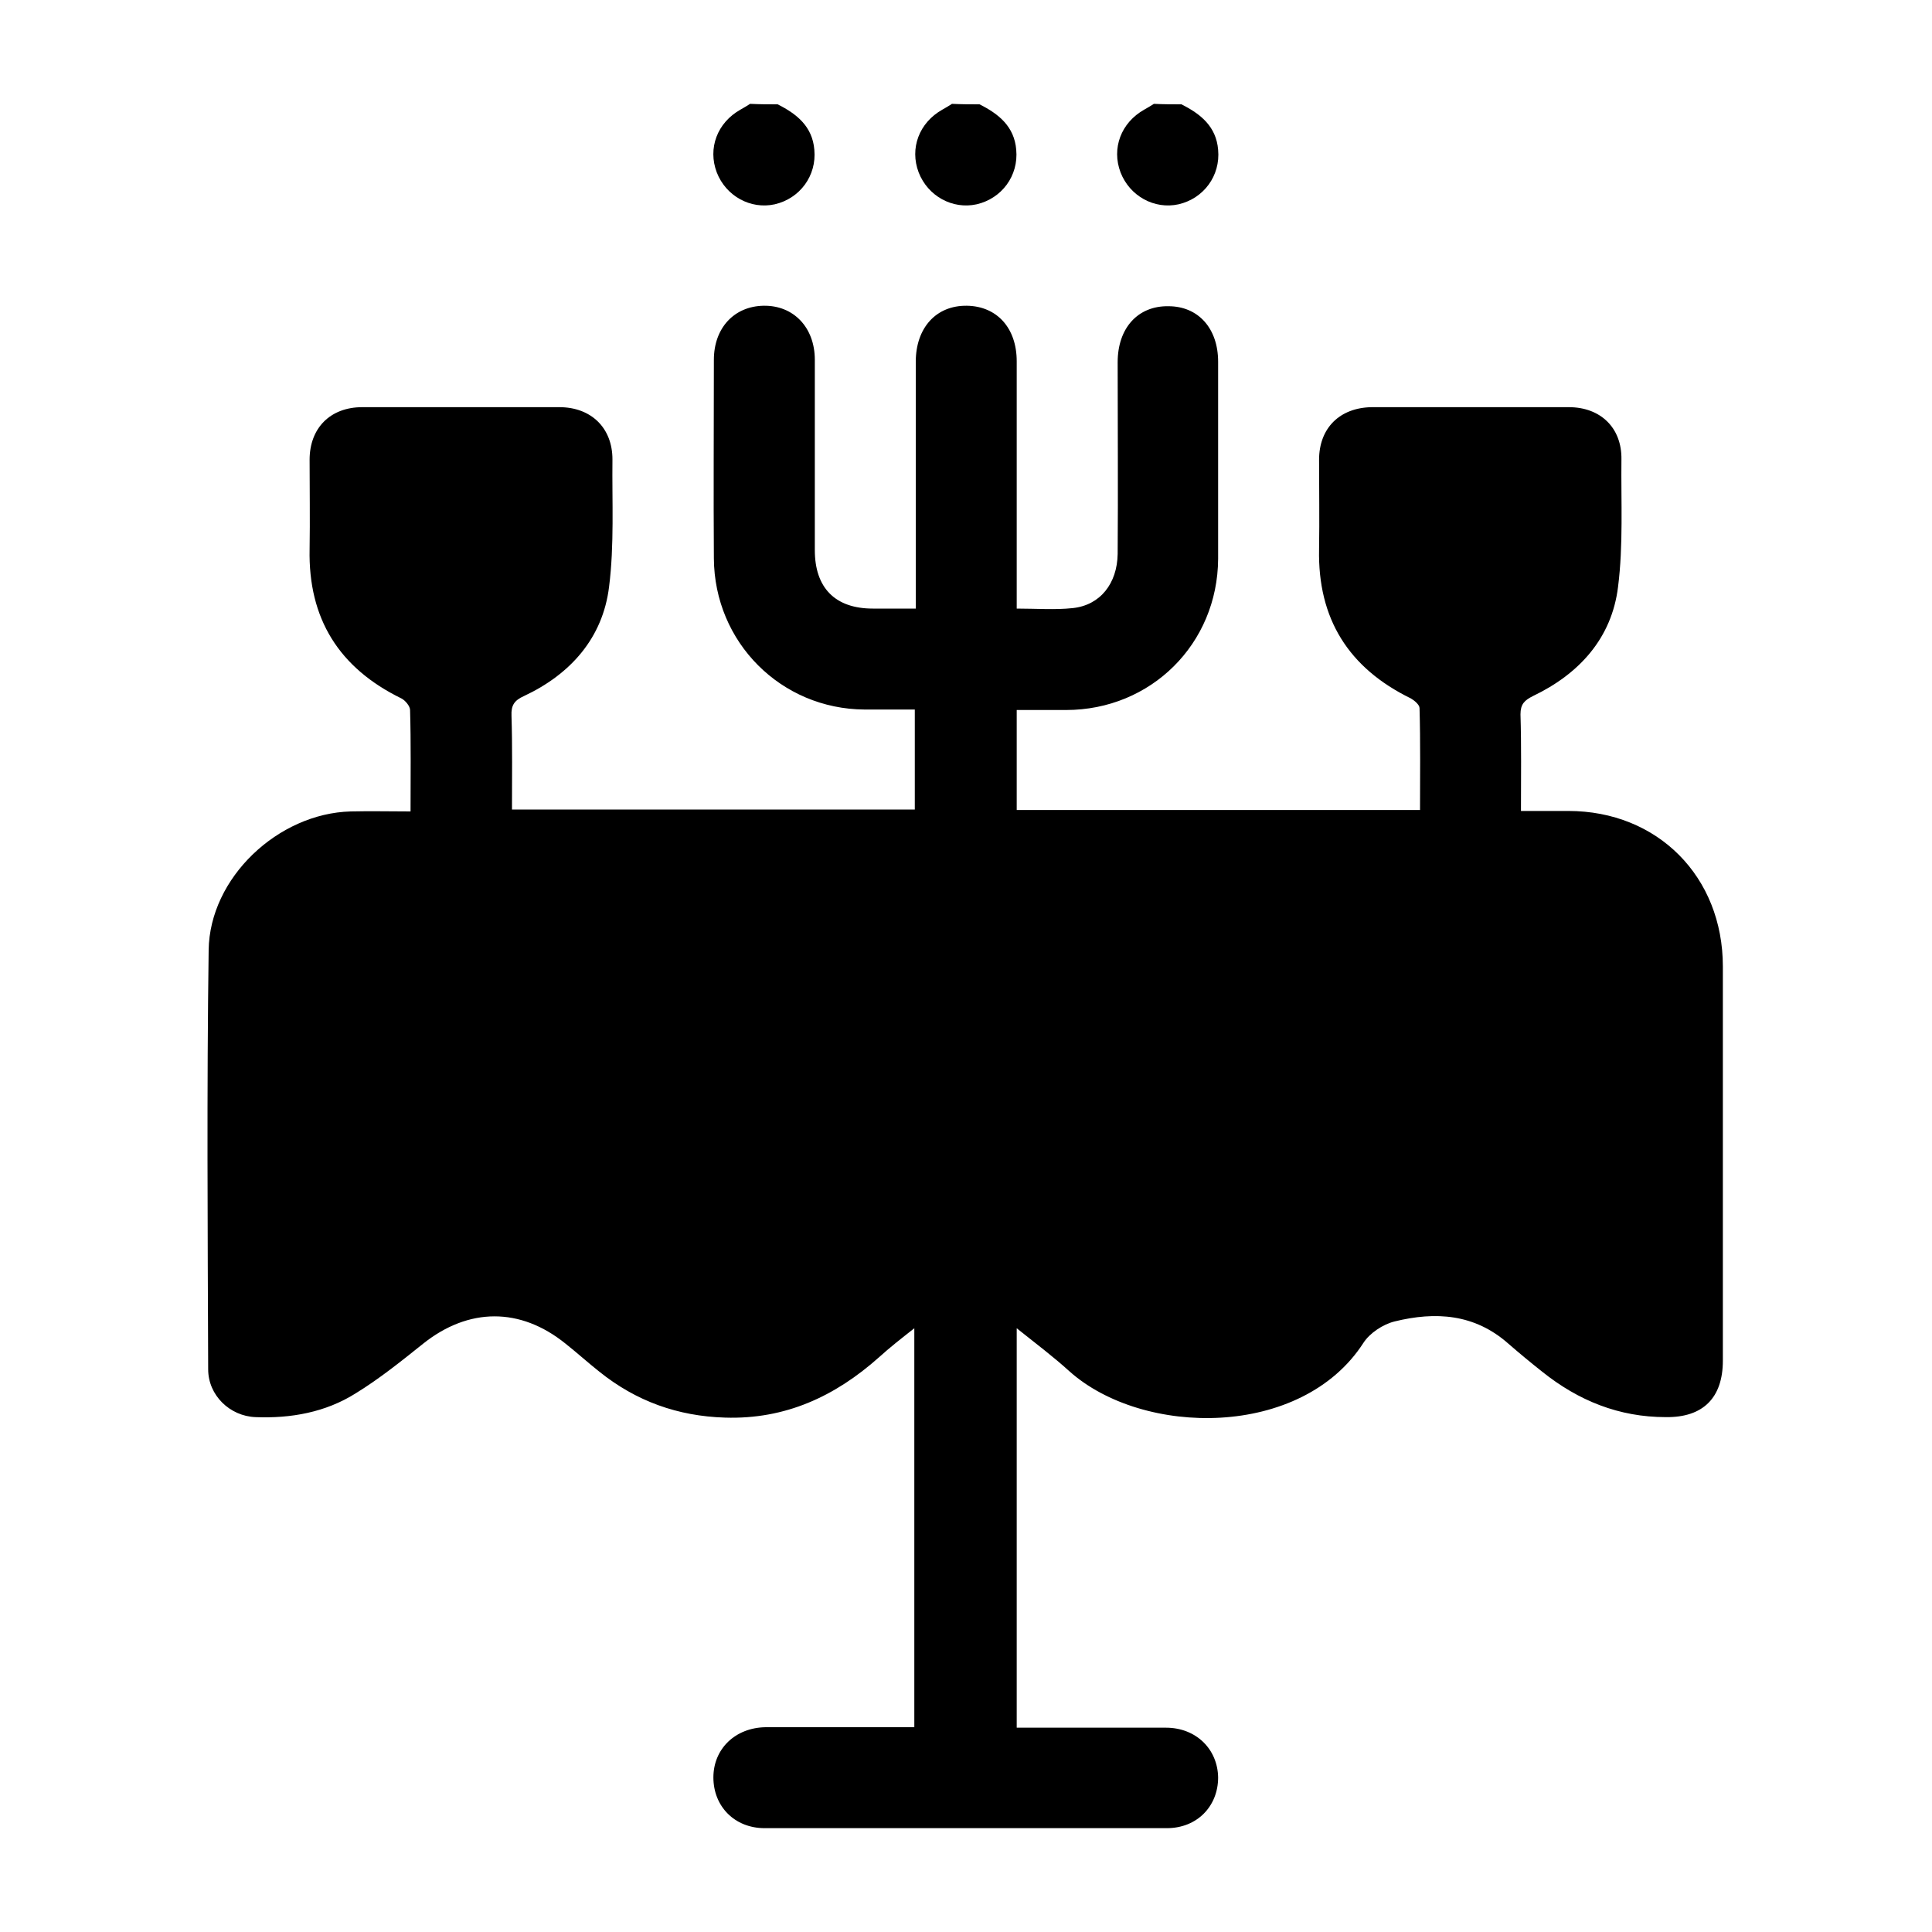 <svg xmlns="http://www.w3.org/2000/svg" xmlns:xlink="http://www.w3.org/1999/xlink" id="Layer_1" x="0px" y="0px" viewBox="0 0 40 40" style="enable-background:new 0 0 40 40;" xml:space="preserve"><path d="M16.1,2.16c0.4,0.2,0.72,0.46,0.76,0.94c0.05,0.54-0.3,1.01-0.82,1.13c-0.5,0.11-1.01-0.17-1.2-0.66 c-0.19-0.5,0.01-1.03,0.49-1.3c0.07-0.04,0.14-0.08,0.2-0.12C15.73,2.16,15.91,2.16,16.1,2.16z"></path><path d="M20.28,2.16c0.4,0.2,0.72,0.46,0.76,0.94c0.05,0.54-0.3,1.01-0.82,1.13c-0.5,0.11-1.01-0.17-1.2-0.66 c-0.19-0.5,0.01-1.03,0.49-1.3c0.07-0.04,0.14-0.08,0.2-0.12C19.91,2.16,20.1,2.16,20.28,2.16z"></path><path d="M24.46,2.16c0.4,0.2,0.72,0.46,0.76,0.94c0.05,0.54-0.3,1.01-0.82,1.13c-0.5,0.11-1.01-0.17-1.2-0.66 c-0.19-0.5,0.01-1.03,0.49-1.3c0.07-0.04,0.14-0.08,0.2-0.12C24.09,2.16,24.28,2.16,24.46,2.16z"></path><path d="M8.5,16.8c0-0.73,0.01-1.42-0.01-2.1c0-0.08-0.1-0.2-0.18-0.24c-1.29-0.63-1.93-1.65-1.9-3.09c0.01-0.62,0-1.23,0-1.85 c0-0.66,0.43-1.09,1.09-1.09c1.36,0,2.72,0,4.08,0c0.66,0,1.1,0.43,1.1,1.08c-0.01,0.88,0.04,1.77-0.07,2.64 c-0.13,1.06-0.8,1.81-1.76,2.26c-0.2,0.09-0.27,0.19-0.26,0.41c0.02,0.64,0.01,1.28,0.01,1.94c2.78,0,5.55,0,8.34,0 c0-0.67,0-1.35,0-2.07c-0.35,0-0.7,0-1.04,0c-1.73-0.01-3.11-1.39-3.12-3.13c-0.01-1.37,0-2.74,0-4.11c0-0.66,0.42-1.11,1.03-1.12 c0.62-0.01,1.06,0.45,1.06,1.12c0,1.31,0,2.63,0,3.94c0,0.78,0.42,1.21,1.2,1.21c0.28,0,0.56,0,0.89,0c0-0.13,0-0.25,0-0.37 c0-1.58,0-3.16,0-4.74c0-0.7,0.42-1.17,1.06-1.16c0.62,0.01,1.03,0.46,1.03,1.15c0,1.57,0,3.14,0,4.71c0,0.13,0,0.25,0,0.41 c0.41,0,0.79,0.03,1.16-0.01c0.57-0.06,0.92-0.51,0.93-1.12c0.01-1.32,0-2.65,0-3.97c0-0.71,0.42-1.17,1.05-1.16 c0.62,0,1.03,0.46,1.03,1.15c0,1.36,0,2.72,0,4.08c-0.01,1.76-1.39,3.13-3.15,3.13c-0.33,0-0.67,0-1.02,0c0,0.7,0,1.37,0,2.07 c2.77,0,5.54,0,8.35,0c0-0.7,0.01-1.41-0.01-2.11c0-0.07-0.11-0.16-0.18-0.2c-1.29-0.63-1.93-1.65-1.9-3.09c0.01-0.62,0-1.23,0-1.85 c0-0.66,0.43-1.08,1.09-1.09c1.36,0,2.72,0,4.08,0c0.66,0,1.1,0.43,1.09,1.08c-0.01,0.88,0.04,1.77-0.07,2.64 c-0.13,1.06-0.8,1.8-1.76,2.26c-0.18,0.09-0.26,0.17-0.26,0.38c0.02,0.65,0.01,1.3,0.01,2c0.34,0,0.66,0,0.98,0 c1.85,0,3.2,1.36,3.2,3.22c0,2.72,0,5.44,0,8.16c0,0.77-0.41,1.18-1.18,1.17c-0.97,0-1.81-0.34-2.56-0.94 c-0.24-0.19-0.47-0.38-0.7-0.58c-0.7-0.62-1.51-0.67-2.36-0.46c-0.24,0.06-0.51,0.24-0.64,0.44c-1.28,1.99-4.57,1.95-6.09,0.59 c-0.33-0.3-0.69-0.57-1.09-0.89c0,2.79,0,5.5,0,8.27c0.12,0,0.24,0,0.37,0c0.91,0,1.81,0,2.72,0c0.62,0,1.07,0.44,1.08,1.03 c0,0.6-0.44,1.05-1.06,1.05c-2.78,0-5.55,0-8.33,0c-0.62,0-1.06-0.45-1.06-1.05c0-0.59,0.45-1.03,1.08-1.04c1.02,0,2.04,0,3.08,0 c0-2.74,0-5.46,0-8.26c-0.28,0.22-0.51,0.4-0.73,0.6c-0.91,0.81-1.94,1.29-3.19,1.25c-0.98-0.03-1.84-0.34-2.6-0.95 c-0.24-0.19-0.46-0.39-0.7-0.58c-0.94-0.76-2.01-0.75-2.95,0c-0.45,0.36-0.91,0.73-1.4,1.03c-0.62,0.39-1.34,0.52-2.07,0.49 c-0.53-0.02-0.98-0.45-0.98-0.99c-0.01-2.89-0.03-5.79,0.01-8.68c0.02-1.5,1.44-2.83,2.94-2.87C7.67,16.79,8.06,16.8,8.5,16.8z"></path></svg>